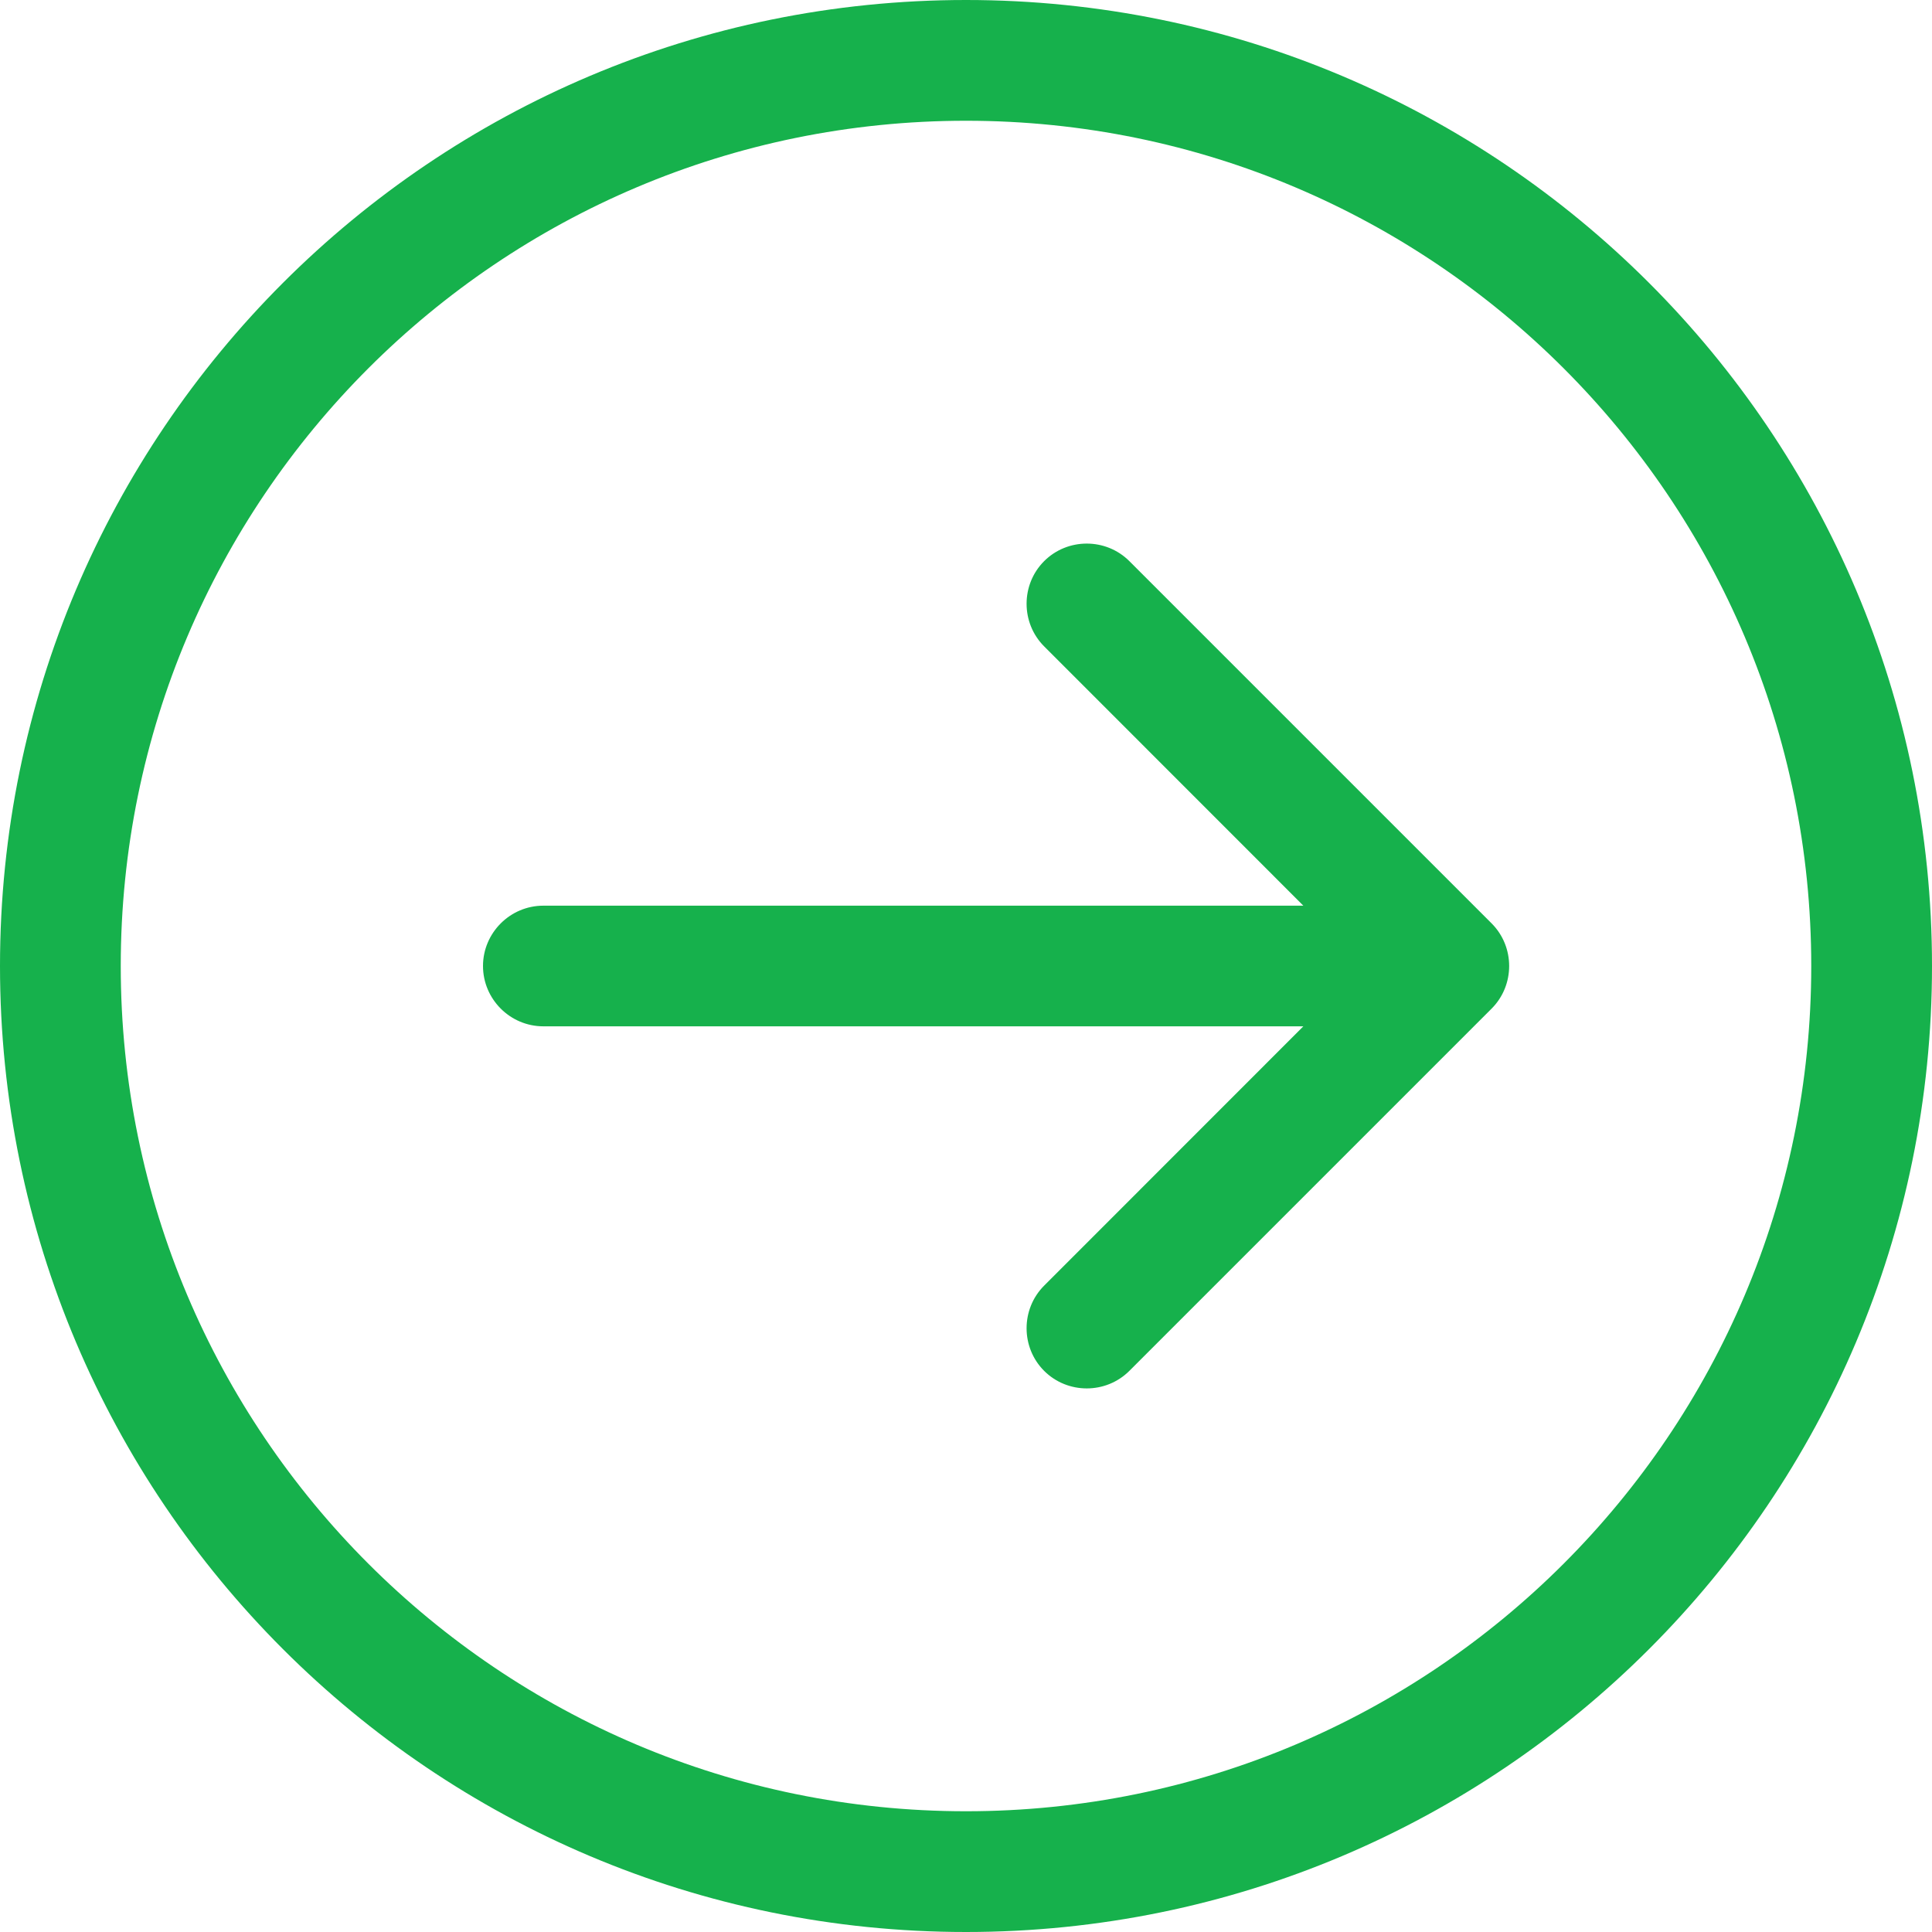 <?xml version="1.0" encoding="UTF-8"?>
<svg width="18px" height="18px" viewBox="0 0 18 18" version="1.1" xmlns="http://www.w3.org/2000/svg" xmlns:xlink="http://www.w3.org/1999/xlink">
    <title>circle-arrow-right</title>
    <g id="Page-1" stroke="none" stroke-width="1" fill="none" fill-rule="evenodd">
        <g id="Medium-Copy-9" transform="translate(-642, -1252)" fill="#16B14C" fill-rule="nonzero">
            <g id="circle-arrow-right" transform="translate(642, 1252)">
                <path d="M16.875,9 C16.875,13.349 13.349,16.875 9,16.875 C4.651,16.875 1.125,13.349 1.125,9 C1.125,4.651 4.651,1.125 9,1.125 C13.349,1.125 16.875,4.651 16.875,9 Z M0,9 C0,13.971 4.029,18 9,18 C13.971,18 18,13.971 18,9 C18,4.029 13.971,0 9,0 C4.029,0 0,4.029 0,9 Z M10.522,12.772 L13.897,9.397 C14.115,9.179 14.115,8.821 13.897,8.603 L10.522,5.228 C10.304,5.01 9.946,5.01 9.728,5.228 C9.51,5.446 9.51,5.804 9.728,6.022 L12.143,8.438 L5.062,8.438 C4.753,8.438 4.5,8.691 4.5,9 C4.5,9.309 4.753,9.562 5.062,9.562 L12.143,9.562 L9.728,11.978 C9.51,12.196 9.51,12.554 9.728,12.772 C9.946,12.99 10.304,12.99 10.522,12.772 Z" id="Shape"></path>
            </g>
        </g>
    </g>
</svg>